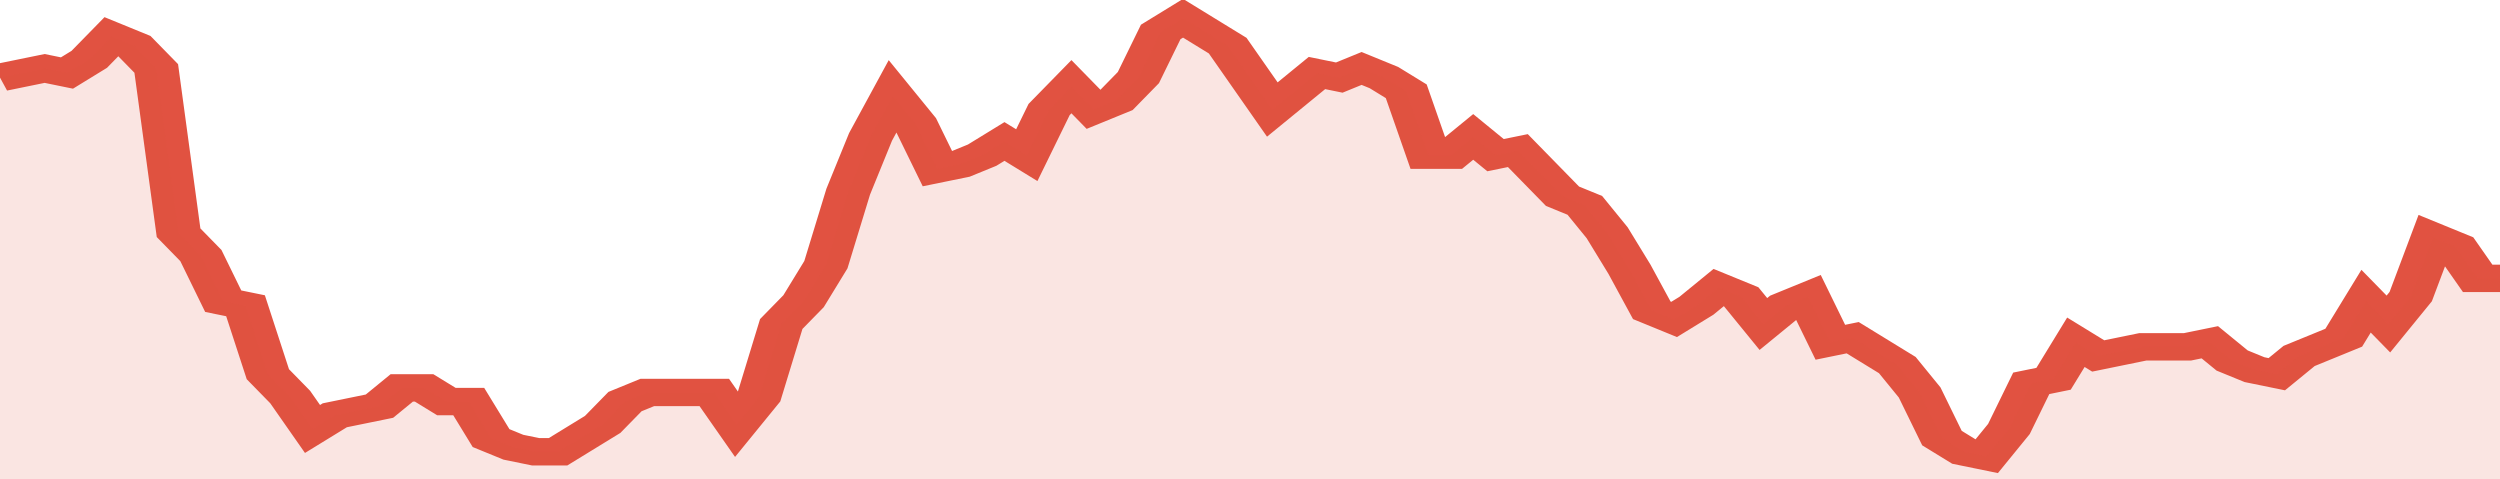 <svg xmlns="http://www.w3.org/2000/svg" viewBox="0 0 336 105" width="120" height="23" preserveAspectRatio="none">
				 <polyline fill="none" stroke="#E15241" stroke-width="6" points="0, 17 3, 16 6, 15 9, 16 12, 13 15, 8 18, 10 21, 15 24, 51 27, 56 30, 66 33, 67 36, 82 39, 87 42, 94 45, 91 48, 90 51, 89 54, 85 57, 85 60, 88 63, 88 66, 96 69, 98 72, 99 75, 99 78, 96 81, 93 84, 88 87, 86 90, 86 93, 86 96, 86 99, 93 102, 87 105, 71 108, 66 111, 58 114, 42 117, 30 120, 21 123, 27 126, 37 129, 36 132, 34 135, 31 138, 34 141, 24 144, 19 147, 24 150, 22 153, 17 156, 7 159, 4 162, 7 165, 10 168, 17 171, 24 174, 20 177, 16 180, 17 183, 15 186, 17 189, 20 192, 34 195, 34 198, 30 201, 34 204, 33 207, 38 210, 43 213, 45 216, 51 219, 59 222, 68 225, 70 228, 67 231, 63 234, 65 237, 71 240, 67 243, 65 246, 75 249, 74 252, 77 255, 80 258, 86 261, 96 264, 99 267, 100 270, 94 273, 84 276, 83 279, 75 282, 78 285, 77 288, 76 291, 76 294, 76 297, 75 300, 79 303, 81 306, 82 309, 78 312, 76 315, 74 318, 66 321, 71 324, 65 327, 52 330, 54 333, 61 336, 61 336, 61 "> </polyline>
				 <polygon fill="#E15241" opacity="0.15" points="0, 105 0, 17 3, 16 6, 15 9, 16 12, 13 15, 8 18, 10 21, 15 24, 51 27, 56 30, 66 33, 67 36, 82 39, 87 42, 94 45, 91 48, 90 51, 89 54, 85 57, 85 60, 88 63, 88 66, 96 69, 98 72, 99 75, 99 78, 96 81, 93 84, 88 87, 86 90, 86 93, 86 96, 86 99, 93 102, 87 105, 71 108, 66 111, 58 114, 42 117, 30 120, 21 123, 27 126, 37 129, 36 132, 34 135, 31 138, 34 141, 24 144, 19 147, 24 150, 22 153, 17 156, 7 159, 4 162, 7 165, 10 168, 17 171, 24 174, 20 177, 16 180, 17 183, 15 186, 17 189, 20 192, 34 195, 34 198, 30 201, 34 204, 33 207, 38 210, 43 213, 45 216, 51 219, 59 222, 68 225, 70 228, 67 231, 63 234, 65 237, 71 240, 67 243, 65 246, 75 249, 74 252, 77 255, 80 258, 86 261, 96 264, 99 267, 100 270, 94 273, 84 276, 83 279, 75 282, 78 285, 77 288, 76 291, 76 294, 76 297, 75 300, 79 303, 81 306, 82 309, 78 312, 76 315, 74 318, 66 321, 71 324, 65 327, 52 330, 54 333, 61 336, 61 336, 105 "></polygon>
			</svg>